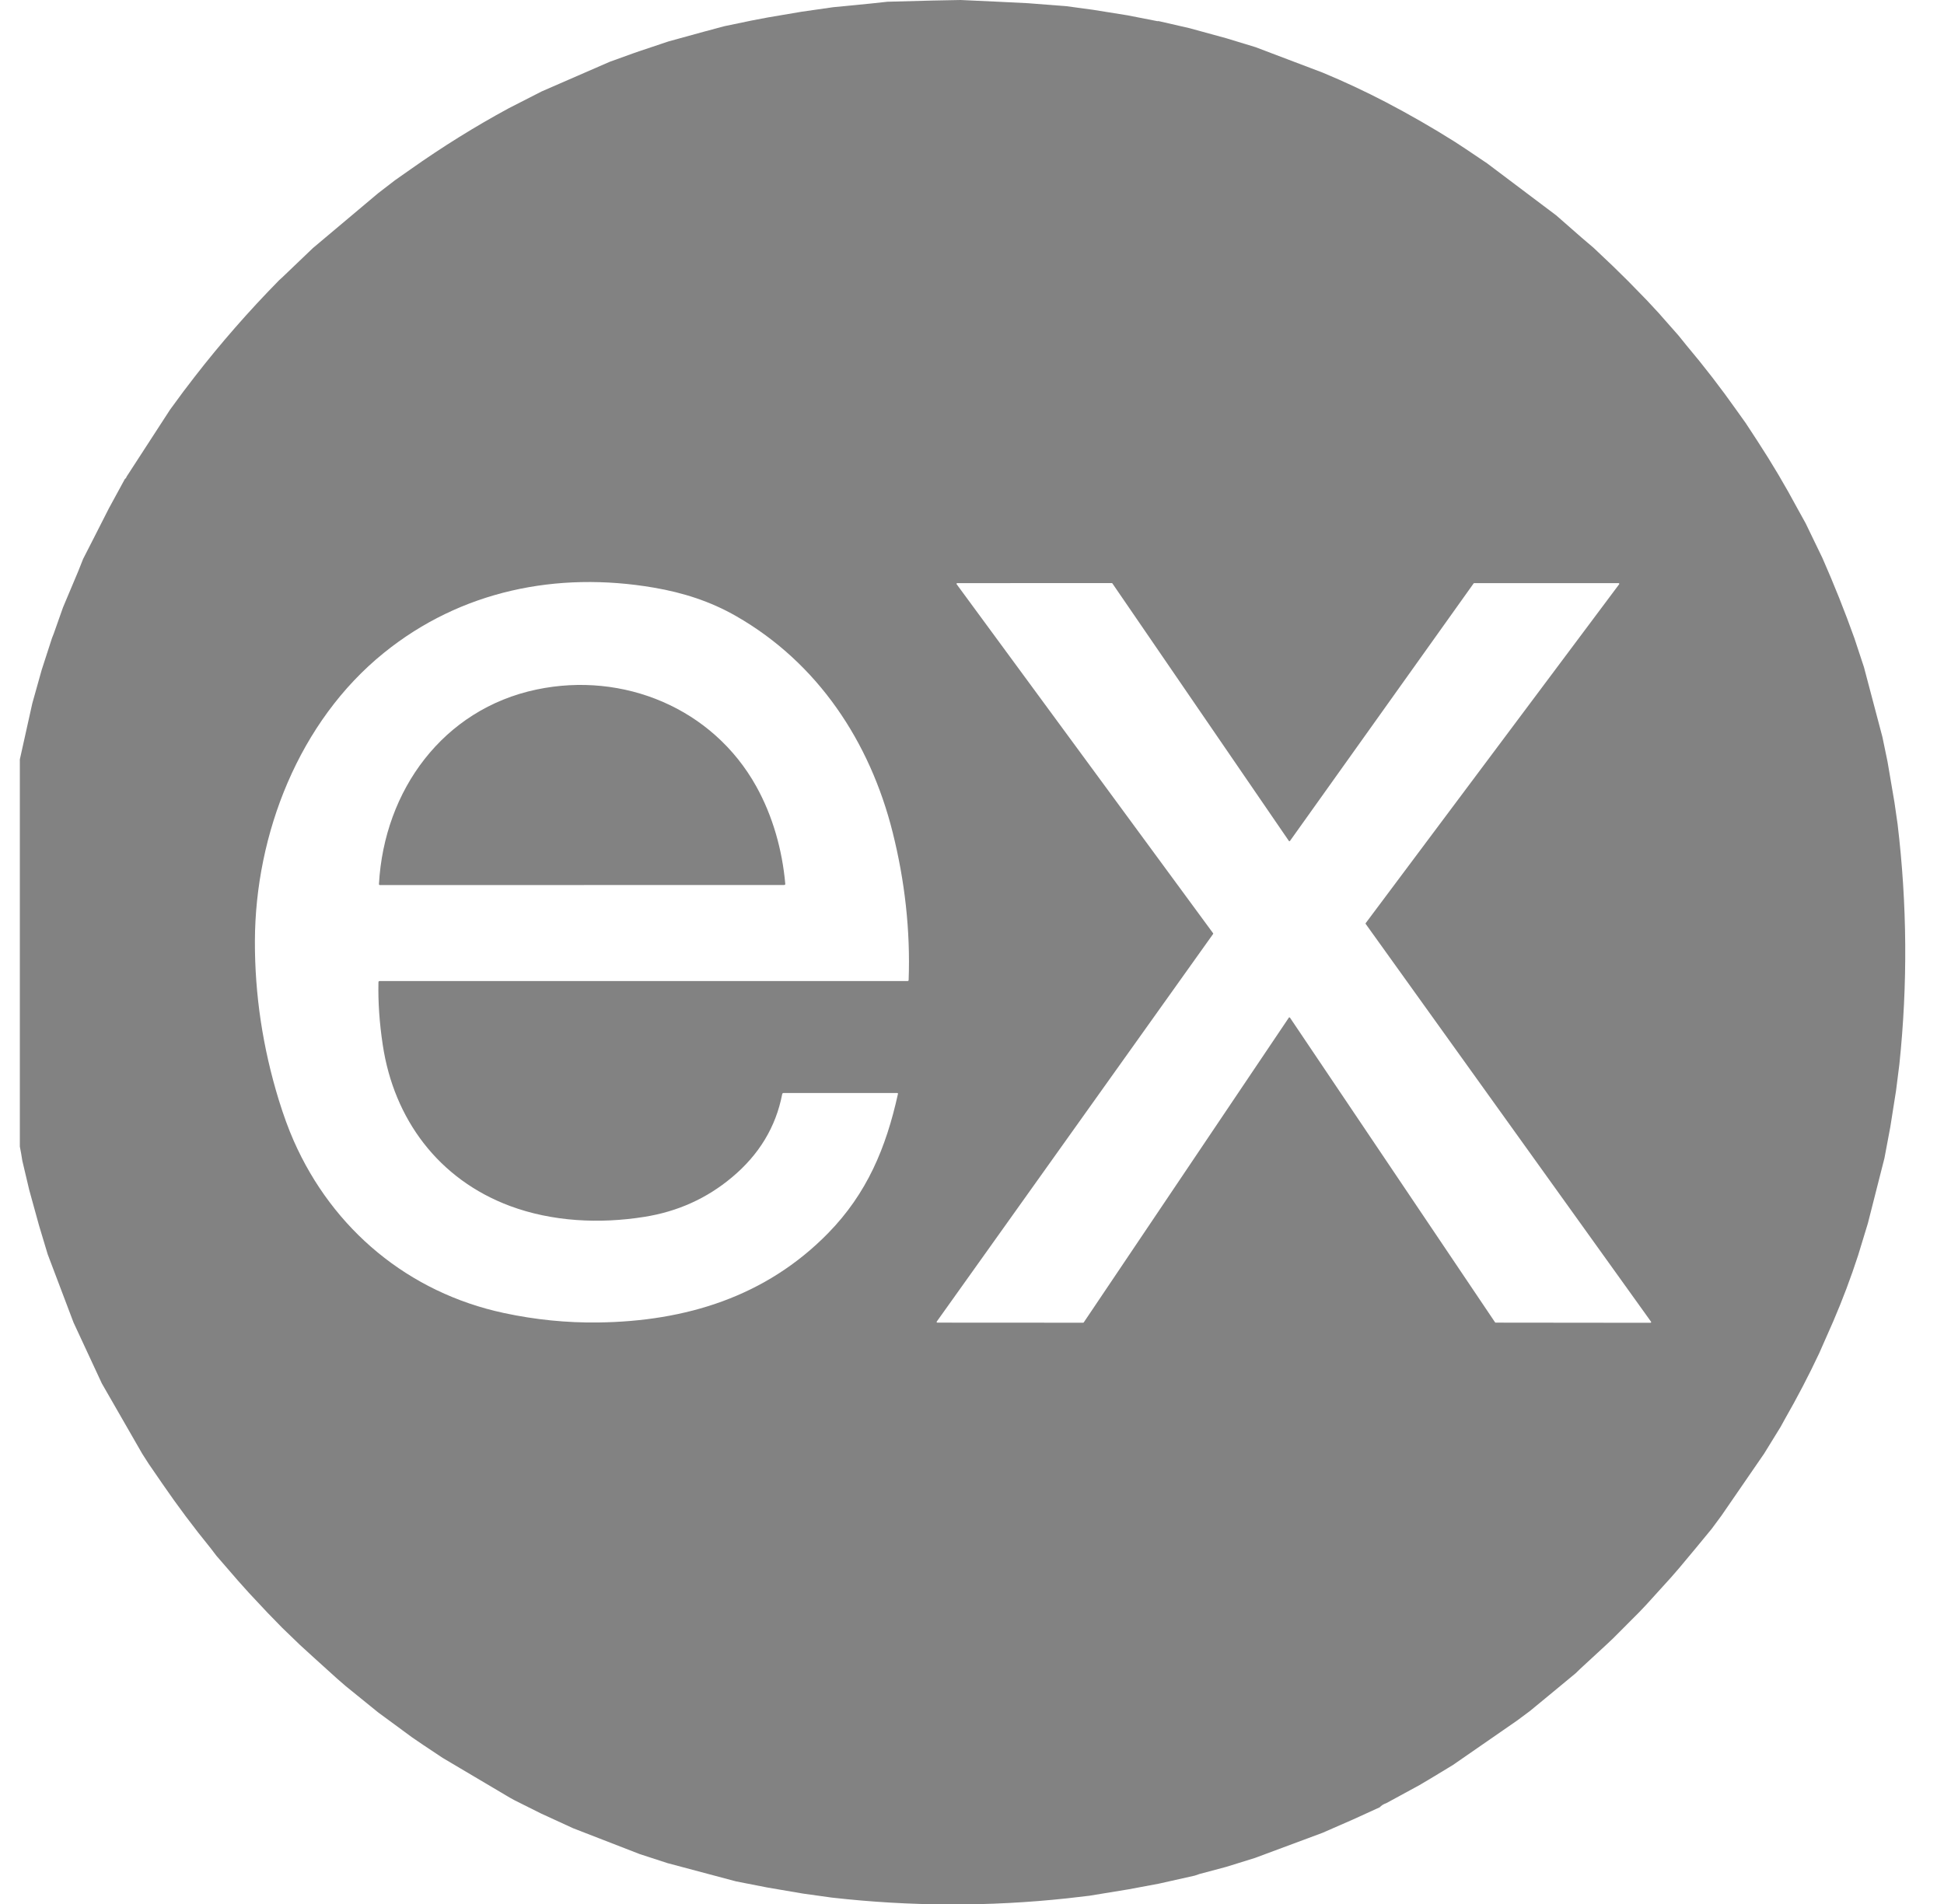 <?xml version="1.0" encoding="UTF-8"?>
<svg xmlns="http://www.w3.org/2000/svg" width="49" height="48" viewBox="0 0 49 48" fill="none">
  <g id="laravel-2 1" clip-path="url(#clip0_5659_29384)">
    <path id="Union" fill-rule="evenodd" clip-rule="evenodd" d="M25.125 0.042L24.212 0L23.489 0.014L22.366 0.044L21.96 0.088L20.998 0.182L20.209 0.295L19.348 0.441L18.953 0.516L18.261 0.66L17.76 0.794L16.848 1.045L16.105 1.294L15.967 1.342L15.371 1.557L13.655 2.304L12.827 2.727C11.98 3.186 11.153 3.7 10.345 4.271L9.956 4.544L9.529 4.873L7.888 6.253L7.109 6.998L7.036 7.064C6.271 7.843 5.56 8.655 4.905 9.501L4.621 9.872L4.285 10.33L3.188 12.021C3.186 12.041 3.172 12.059 3.148 12.075L2.747 12.811L2.332 13.627L2.096 14.089L1.967 14.413L1.588 15.313L1.356 15.97L1.311 16.085L1.052 16.884L0.814 17.733L0.459 19.33L0.304 20.213L0.231 20.716L0.109 21.906L0.07 22.434C-0.019 23.933 0.02 25.439 0.187 26.953L0.267 27.543L0.407 28.41L0.533 29.08L0.563 29.264L0.737 30L0.985 30.899L1.202 31.621L1.853 33.34L2.567 34.877L3.586 36.651L3.751 36.908L4.099 37.414C4.474 37.961 4.88 38.503 5.316 39.039L5.453 39.219L6.003 39.854L6.27 40.152L6.741 40.655L7.115 41.039L7.565 41.473L7.91 41.788L8.497 42.319L8.721 42.513L9.503 43.147L9.538 43.175L10.388 43.8L10.665 43.989L11.156 44.316L12.851 45.32L12.977 45.389L13.637 45.719L14.447 46.091L16.122 46.741L16.825 46.97L18.556 47.431L19.344 47.585L20.235 47.737L20.967 47.839C22.947 48.063 24.925 48.07 26.902 47.857L27.46 47.792L28.448 47.63L29.204 47.489L30.114 47.285L30.238 47.243L30.909 47.064L31.63 46.84L33.335 46.206L34.11 45.867L34.776 45.563C34.818 45.517 34.873 45.482 34.943 45.458L35.783 45.001L36.127 44.796L36.622 44.496L38.235 43.379L38.562 43.136L39.05 42.734L39.717 42.182L39.84 42.063L40.484 41.469L40.662 41.301L41.324 40.637L41.498 40.453L42.114 39.774L42.319 39.538L42.738 39.036L43.144 38.543L43.391 38.209L44.467 36.645L44.882 35.971L44.982 35.789C45.302 35.23 45.593 34.672 45.855 34.114L46.208 33.313C46.446 32.759 46.655 32.203 46.836 31.645L47.081 30.841L47.499 29.197L47.647 28.409L47.791 27.497L47.875 26.832C48.087 24.814 48.072 22.795 47.83 20.774L47.75 20.22L47.577 19.204L47.448 18.581L46.983 16.821L46.741 16.088C46.499 15.41 46.23 14.736 45.934 14.064L45.72 13.622L45.514 13.195L45.306 12.819C44.997 12.242 44.663 11.678 44.305 11.129L44.001 10.664L43.773 10.345C43.38 9.788 42.959 9.241 42.509 8.707L42.306 8.456L41.808 7.891L41.511 7.571L41.041 7.089L40.662 6.716L40.166 6.246L39.871 5.995L39.224 5.428L39.043 5.292L37.484 4.118L36.955 3.762L36.675 3.578C36.108 3.221 35.529 2.888 34.939 2.579C34.409 2.303 33.877 2.054 33.342 1.832L31.644 1.188L30.915 0.966L29.985 0.711L29.231 0.538C29.181 0.528 29.166 0.527 29.186 0.536L28.419 0.386L27.544 0.246L26.888 0.157L25.914 0.081L25.125 0.042ZM22.875 24.732L9.57 24.733C9.549 24.733 9.539 24.743 9.539 24.764C9.528 25.263 9.564 25.788 9.647 26.338C9.928 28.218 11.058 29.733 12.854 30.403C13.917 30.799 15.114 30.857 16.238 30.678C17.076 30.546 17.813 30.214 18.447 29.683C19.133 29.111 19.556 28.411 19.716 27.584C19.72 27.565 19.731 27.555 19.751 27.555H22.613C22.63 27.555 22.637 27.563 22.633 27.58C22.334 28.934 21.854 30.087 20.872 31.09C19.304 32.69 17.285 33.313 15.072 33.34C14.284 33.35 13.494 33.271 12.704 33.102C10.299 32.588 8.388 30.994 7.404 28.761C7.272 28.462 7.147 28.119 7.028 27.734C6.622 26.411 6.421 25.074 6.425 23.721C6.435 21.022 7.536 18.188 9.676 16.459C11.612 14.893 14.036 14.396 16.482 14.815C17.214 14.94 17.903 15.159 18.554 15.532C20.613 16.711 21.928 18.7 22.5 20.983C22.805 22.197 22.949 23.454 22.903 24.706C22.903 24.724 22.893 24.732 22.875 24.732ZM27.311 33.343C27.308 33.345 27.305 33.346 27.302 33.346L23.625 33.344C23.622 33.344 23.619 33.343 23.616 33.342C23.614 33.34 23.611 33.338 23.61 33.335C23.609 33.332 23.608 33.329 23.608 33.326C23.608 33.324 23.609 33.322 23.61 33.321C23.61 33.319 23.611 33.319 23.611 33.318L30.577 23.546C30.579 23.544 30.58 23.54 30.58 23.537C30.58 23.535 30.58 23.533 30.579 23.531C30.578 23.529 30.578 23.528 30.577 23.527L24.113 14.728C24.112 14.726 24.111 14.723 24.11 14.72C24.11 14.716 24.111 14.713 24.112 14.71C24.114 14.708 24.116 14.705 24.118 14.704C24.12 14.703 24.122 14.702 24.124 14.702C24.125 14.701 24.126 14.701 24.127 14.701L28.025 14.7C28.027 14.7 28.03 14.701 28.032 14.702C28.035 14.703 28.037 14.705 28.038 14.707L32.487 21.2C32.488 21.202 32.49 21.204 32.493 21.205C32.495 21.206 32.498 21.207 32.501 21.207C32.502 21.207 32.502 21.207 32.503 21.207C32.505 21.207 32.507 21.206 32.508 21.205C32.511 21.204 32.513 21.202 32.515 21.2L37.144 14.708C37.145 14.706 37.147 14.704 37.15 14.703C37.152 14.701 37.155 14.701 37.157 14.701L40.798 14.701C40.802 14.701 40.805 14.702 40.808 14.704C40.81 14.705 40.813 14.708 40.814 14.711C40.815 14.713 40.816 14.717 40.816 14.72C40.815 14.723 40.814 14.726 40.812 14.729L34.423 23.273C34.422 23.274 34.421 23.276 34.421 23.278C34.42 23.28 34.42 23.281 34.42 23.282C34.42 23.286 34.421 23.289 34.423 23.292L41.616 33.321C41.618 33.323 41.619 33.326 41.619 33.329C41.619 33.333 41.619 33.336 41.617 33.338C41.616 33.341 41.614 33.343 41.611 33.345C41.608 33.347 41.605 33.348 41.602 33.348L37.697 33.344C37.694 33.344 37.692 33.343 37.689 33.342C37.687 33.34 37.685 33.338 37.684 33.336L32.515 25.656C32.513 25.653 32.511 25.651 32.508 25.65C32.506 25.649 32.503 25.648 32.5 25.648C32.498 25.648 32.495 25.649 32.492 25.65C32.49 25.651 32.488 25.653 32.486 25.656L27.317 33.338C27.316 33.339 27.314 33.341 27.313 33.342C27.312 33.342 27.311 33.343 27.311 33.343ZM19.793 22.278C19.717 21.426 19.477 20.572 19.064 19.828C17.967 17.854 15.714 16.923 13.525 17.383C11.17 17.877 9.684 19.922 9.552 22.284C9.551 22.303 9.56 22.313 9.579 22.313L19.763 22.311C19.785 22.311 19.796 22.3 19.793 22.278Z" fill="#828282"></path>
  </g>
  <defs>
    <clipPath id="clip0_5659_29384">
      <rect width="48" height="48" fill="white" transform="translate(0.5)"></rect>
    </clipPath>
  </defs>
</svg>
